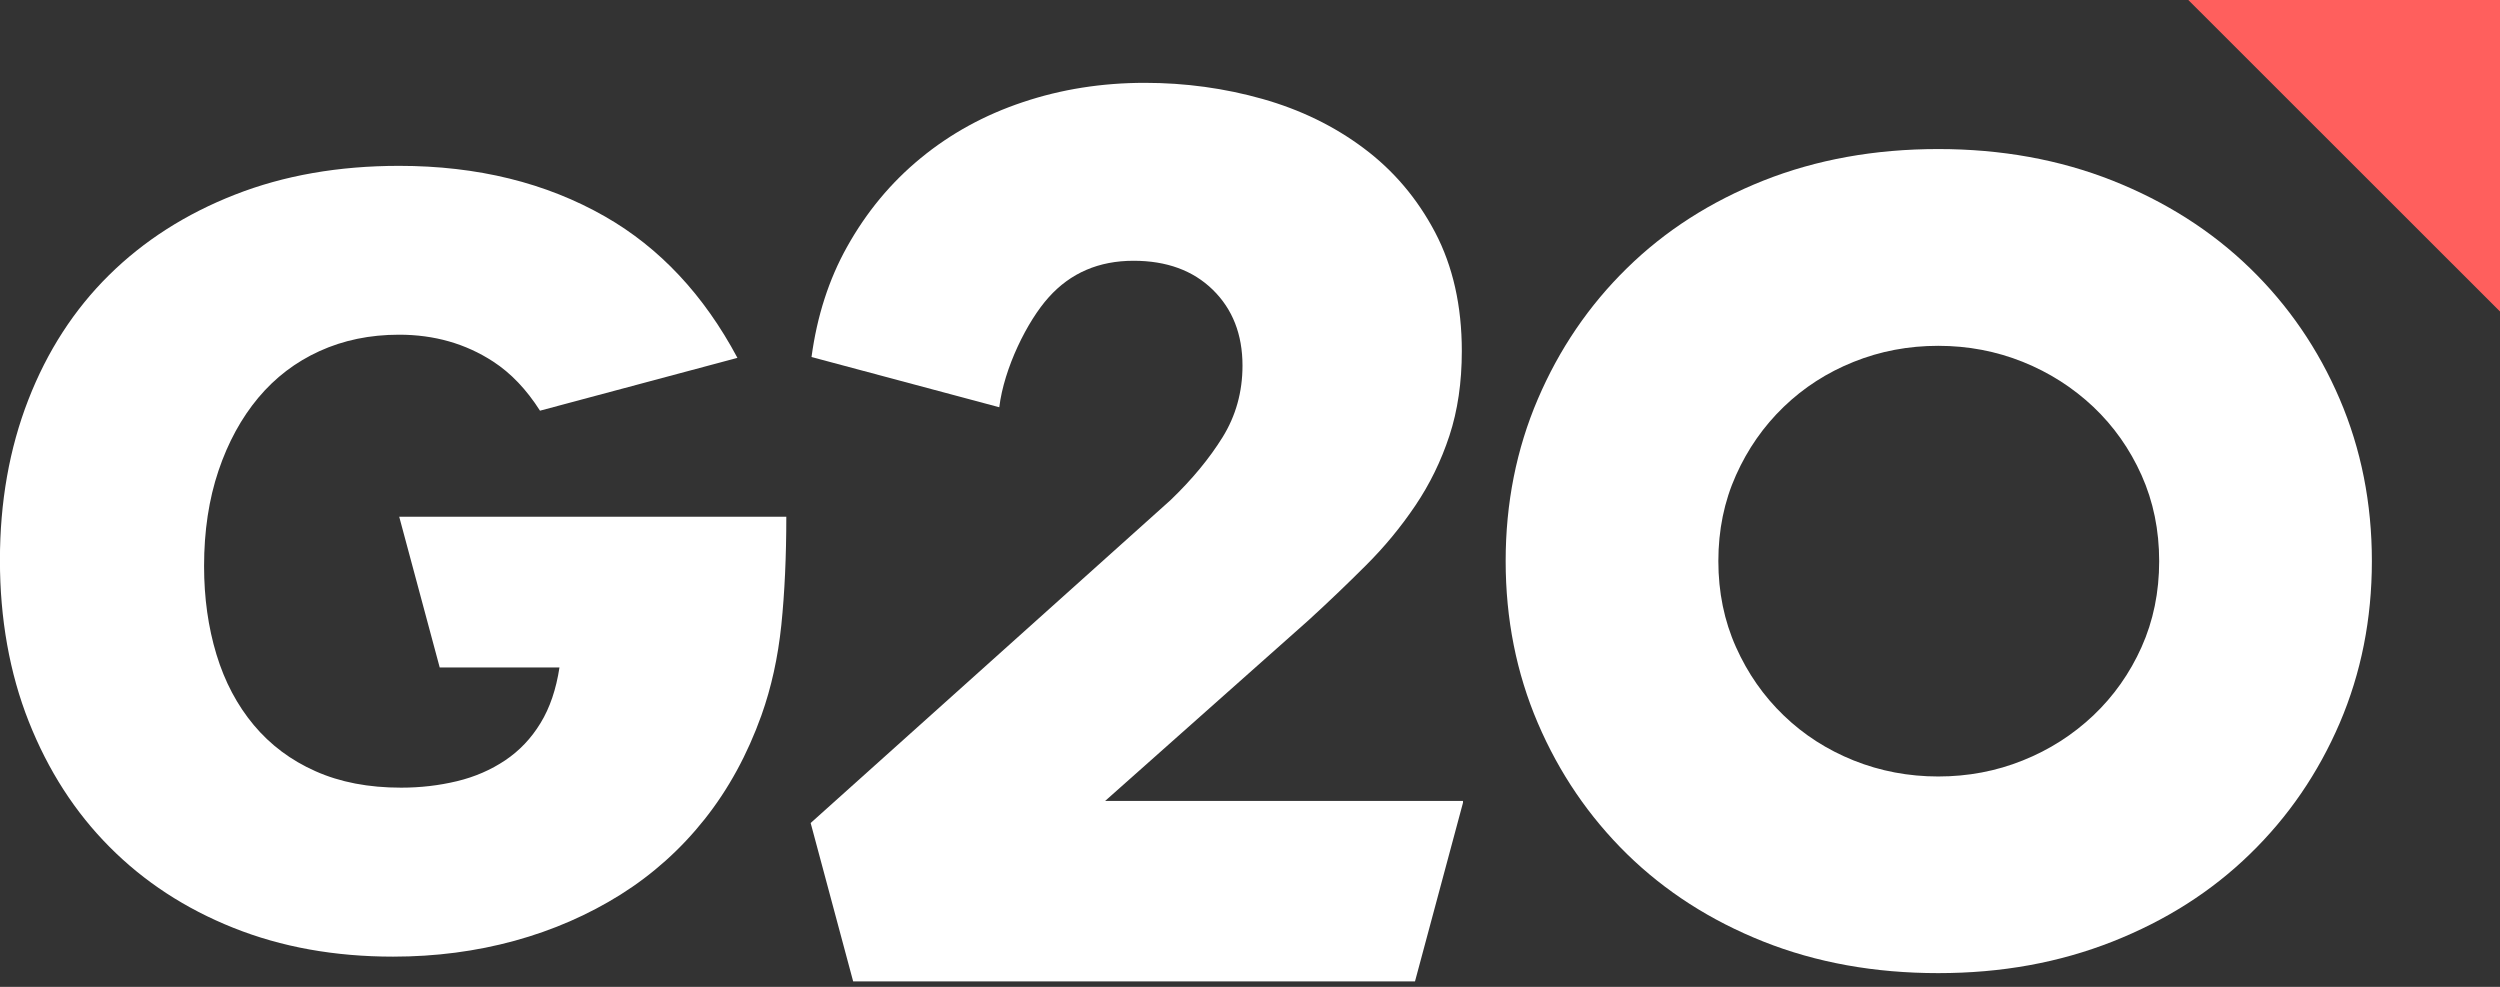 <svg fill="none" height="30" viewBox="0 0 76 30" width="76" xmlns="http://www.w3.org/2000/svg"><rect x="0" y="0" width="76" height="30" fill="#333333" stroke="none"/><path d="m66.525 0 3.46 3.458 2.555 2.554c1.153 1.152 2.307 2.306 3.46 3.458v-9.471z" fill="#ff5f5d"/><g fill="#fff"><path d="m58.922 4.531c-1.934 0-3.704.321-5.314.959-1.609.64-2.99 1.526-4.147 2.661-1.157 1.132-2.06 2.46-2.711 3.981-.651 1.521-.978 3.163-.978 4.925 0 1.762.327 3.404.978 4.925.651 1.521 1.557 2.849 2.711 3.981 1.157 1.132 2.538 2.021 4.147 2.661s3.38.959 5.314.959 3.679-.321 5.299-.959c1.62-.64 3.013-1.526 4.177-2.661 1.167-1.132 2.075-2.46 2.729-3.981.651-1.521.978-3.163.978-4.925 0-1.762-.327-3.404-.978-4.925-.651-1.521-1.562-2.849-2.729-3.981-1.167-1.132-2.56-2.018-4.177-2.661-1.619-.64-3.385-.959-5.299-.959zm6.717 12.528c0 .944-.179 1.815-.536 2.613-.357.798-.848 1.491-1.466 2.078-.621.587-1.335 1.044-2.145 1.368-.81.326-1.667.487-2.57.487s-1.76-.163-2.57-.487c-.81-.326-1.519-.781-2.127-1.368-.611-.587-1.094-1.28-1.451-2.078-.357-.798-.536-1.669-.536-2.613s.178-1.815.536-2.613c.357-.798.84-1.488 1.451-2.078.609-.587 1.318-1.044 2.127-1.368.81-.326 1.665-.487 2.57-.487s1.76.163 2.57.487c.81.326 1.524.783 2.145 1.368.619.587 1.109 1.28 1.466 2.078s.536 1.669.536 2.613z"/><path clip-rule="evenodd" d="m43.016 29.834h-17.08l-1.292-4.815 10.942-9.817c.651-.625 1.179-1.263 1.582-1.913.402-.65.604-1.375.604-2.174 0-.951-.302-1.719-.903-2.307-.601-.587-1.406-.881-2.409-.881-1.054 0-1.914.369-2.578 1.109-.653.723-1.36 2.155-1.504 3.344l-5.708-1.527c.168-1.244.527-2.359 1.078-3.345.589-1.057 1.335-1.958 2.241-2.701.903-.743 1.939-1.313 3.106-1.702 1.167-.392 2.402-.587 3.707-.587 1.23 0 2.422.163 3.576.489s2.183.826 3.086 1.504c.903.675 1.625 1.529 2.165 2.555.538 1.027.81 2.229.81 3.607 0 .951-.126 1.81-.377 2.573-.252.766-.596 1.471-1.036 2.123-.44.653-.941 1.26-1.506 1.822-.566.565-1.147 1.122-1.75 1.672l-6.174 5.485h10.879v.054z" fill-rule="evenodd"/><path clip-rule="evenodd" d="m13.367 20.29h3.641c-.101.665-.292 1.227-.576 1.692-.282.464-.641.841-1.074 1.132-.435.291-.923.504-1.469.635-.546.131-1.109.196-1.695.196-.988 0-1.856-.166-2.603-.5-.747-.331-1.373-.801-1.876-1.403-.505-.605-.883-1.318-1.134-2.144-.251-.826-.377-1.722-.377-2.688 0-1.067.146-2.033.438-2.899s.697-1.604 1.21-2.219c.516-.615 1.134-1.087 1.861-1.418.727-.331 1.532-.499 2.419-.499 1.069 0 2.022.271 2.859.816.541.352 1.015.85 1.425 1.494l6.002-1.606c-1.022-1.914-2.364-3.347-4.023-4.296-1.796-1.027-3.883-1.541-6.262-1.541-1.836 0-3.501.291-4.992.876-1.494.585-2.769 1.401-3.828 2.447s-1.876 2.309-2.452 3.79c-.576 1.481-.863 3.105-.863 4.877 0 1.772.292 3.429.878 4.907.586 1.478 1.401 2.749 2.452 3.805 1.049 1.057 2.304 1.878 3.767 2.462 1.461.585 3.081.876 4.856.876 1.29 0 2.522-.161 3.692-.482s2.243-.791 3.221-1.403c.978-.615 1.831-1.378 2.558-2.294s1.3-1.968 1.725-3.155c.302-.846.503-1.762.606-2.749.101-.987.151-2.083.151-3.291h-11.768z" fill-rule="evenodd"/></g></svg>